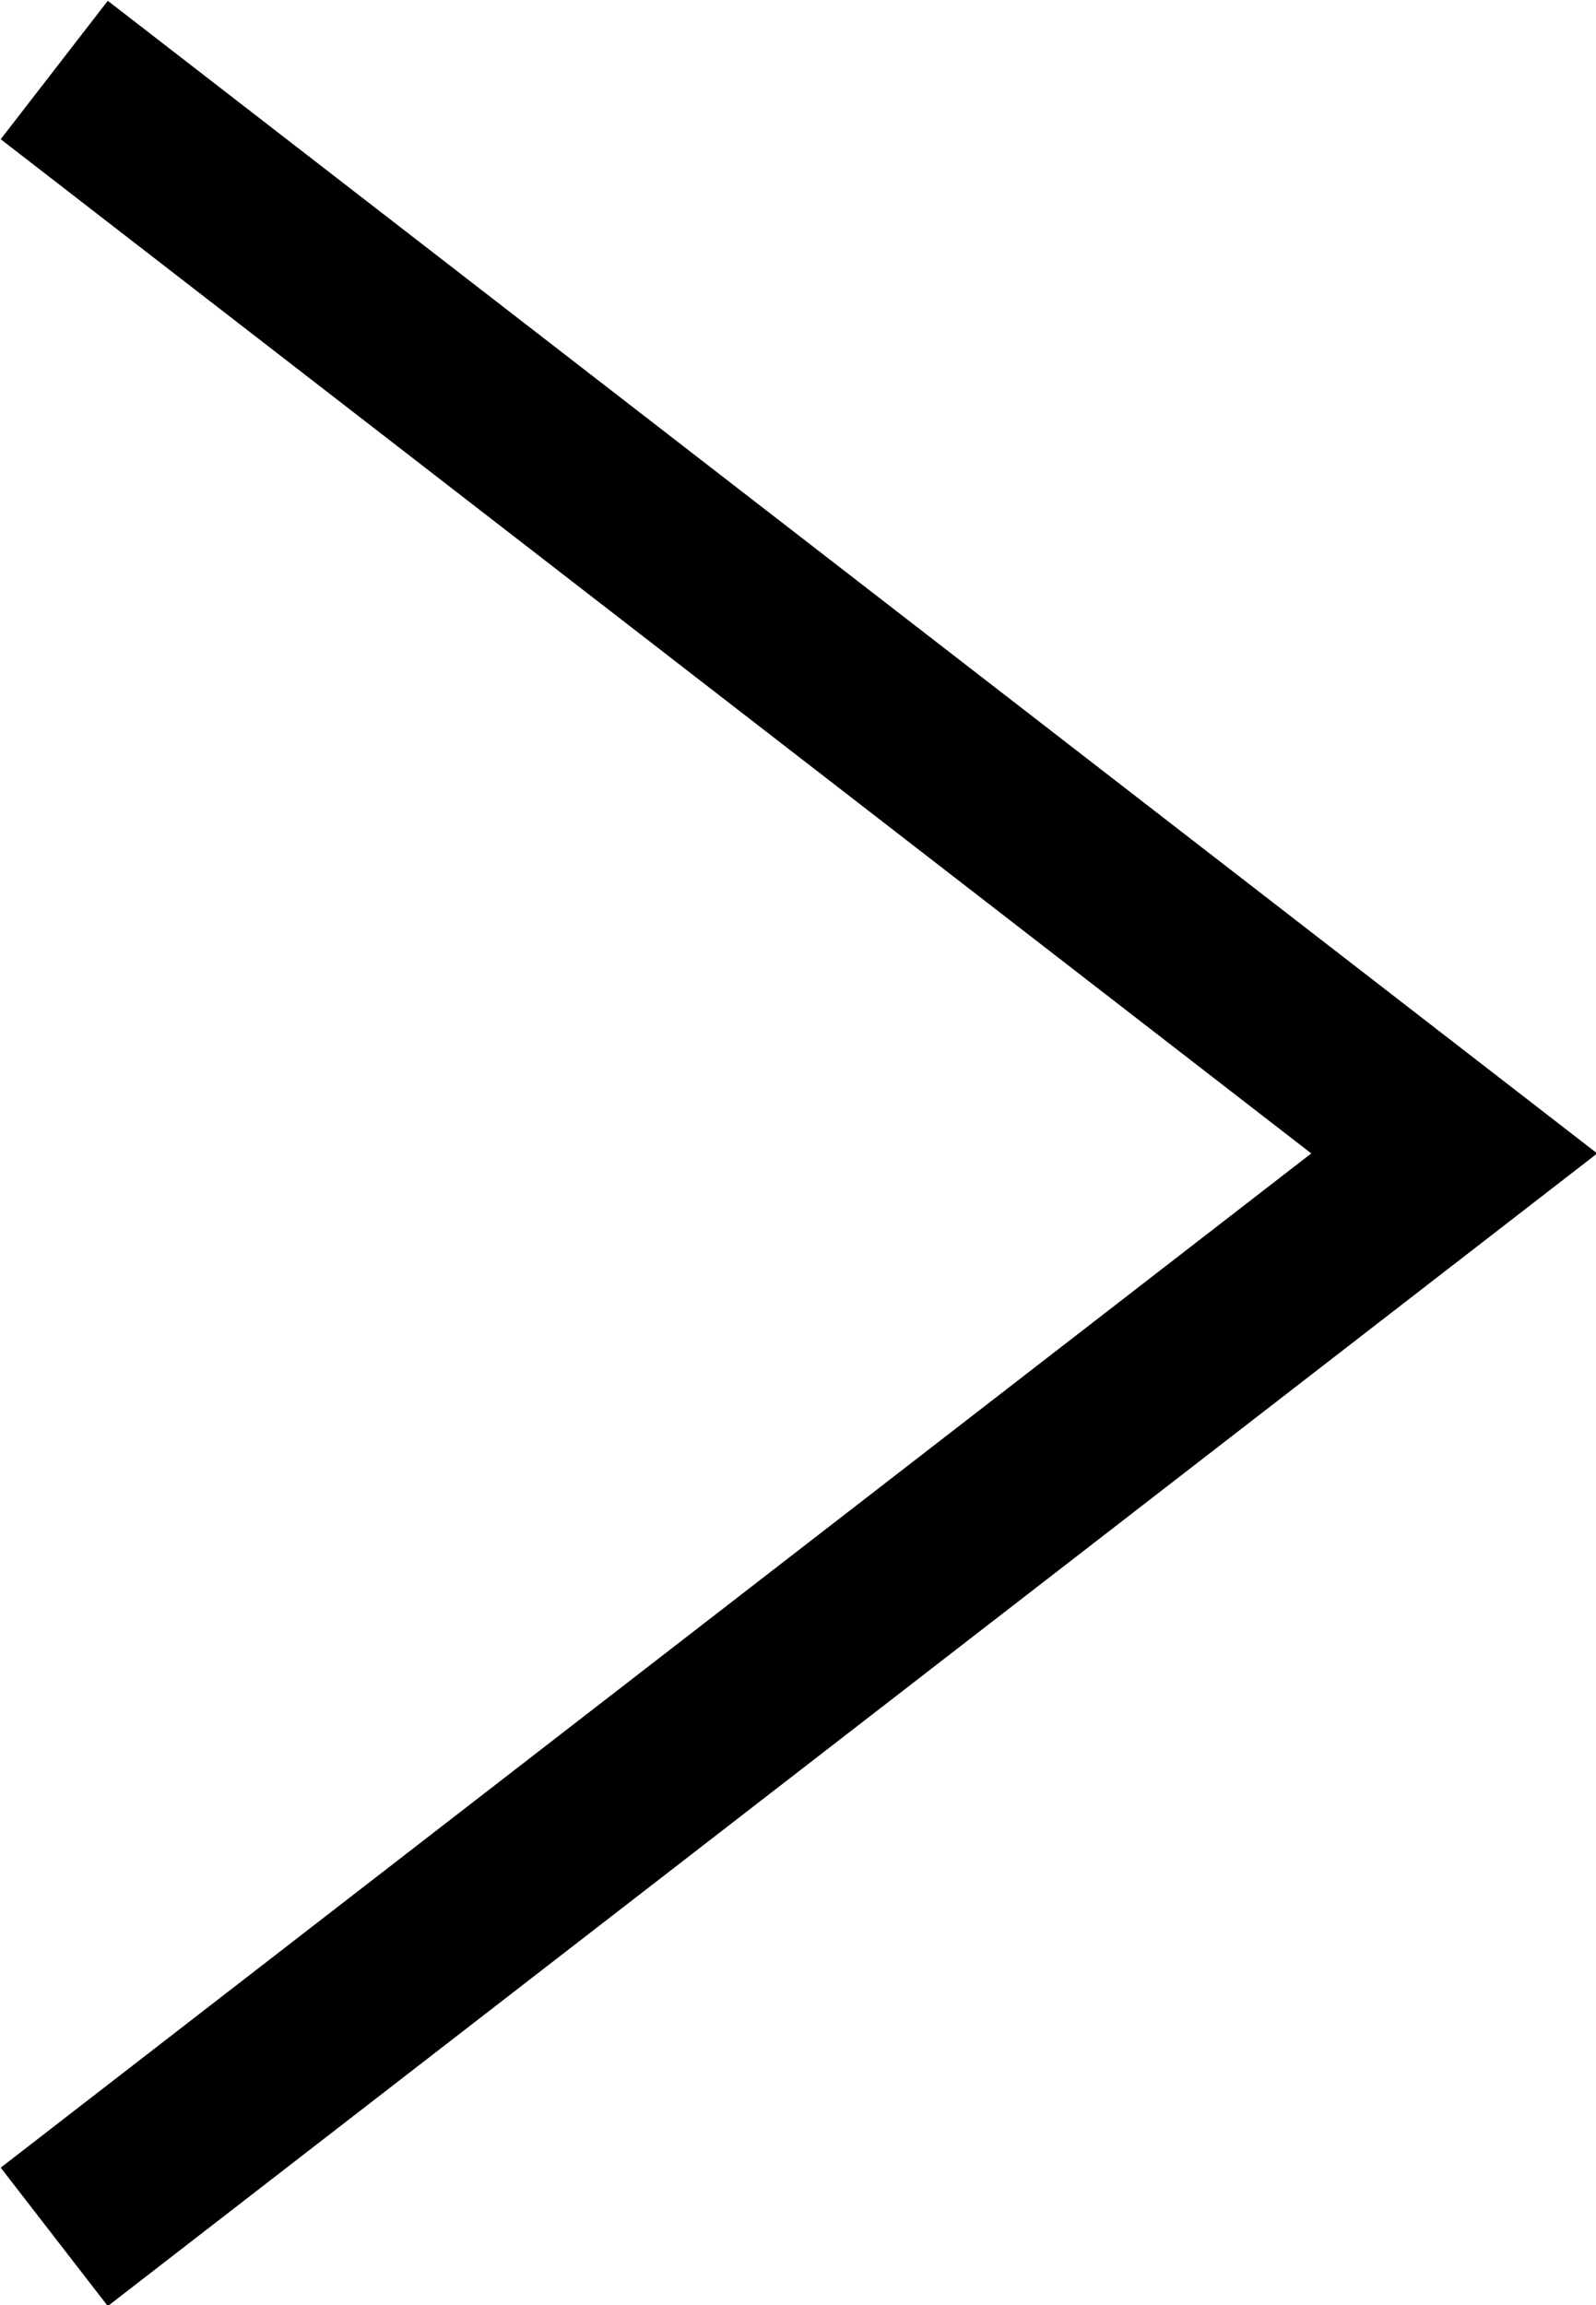 <svg xmlns="http://www.w3.org/2000/svg" viewBox="0 0 9.12 13.17"><defs><style>.cls-1{fill:none;stroke:#000;stroke-miterlimit:10;}</style></defs><g id="レイヤー_2" data-name="レイヤー 2"><g id="レイヤー_1-2" data-name="レイヤー 1"><polyline class="cls-1" points="0.31 0.4 8.31 6.59 0.31 12.78"/></g></g></svg>